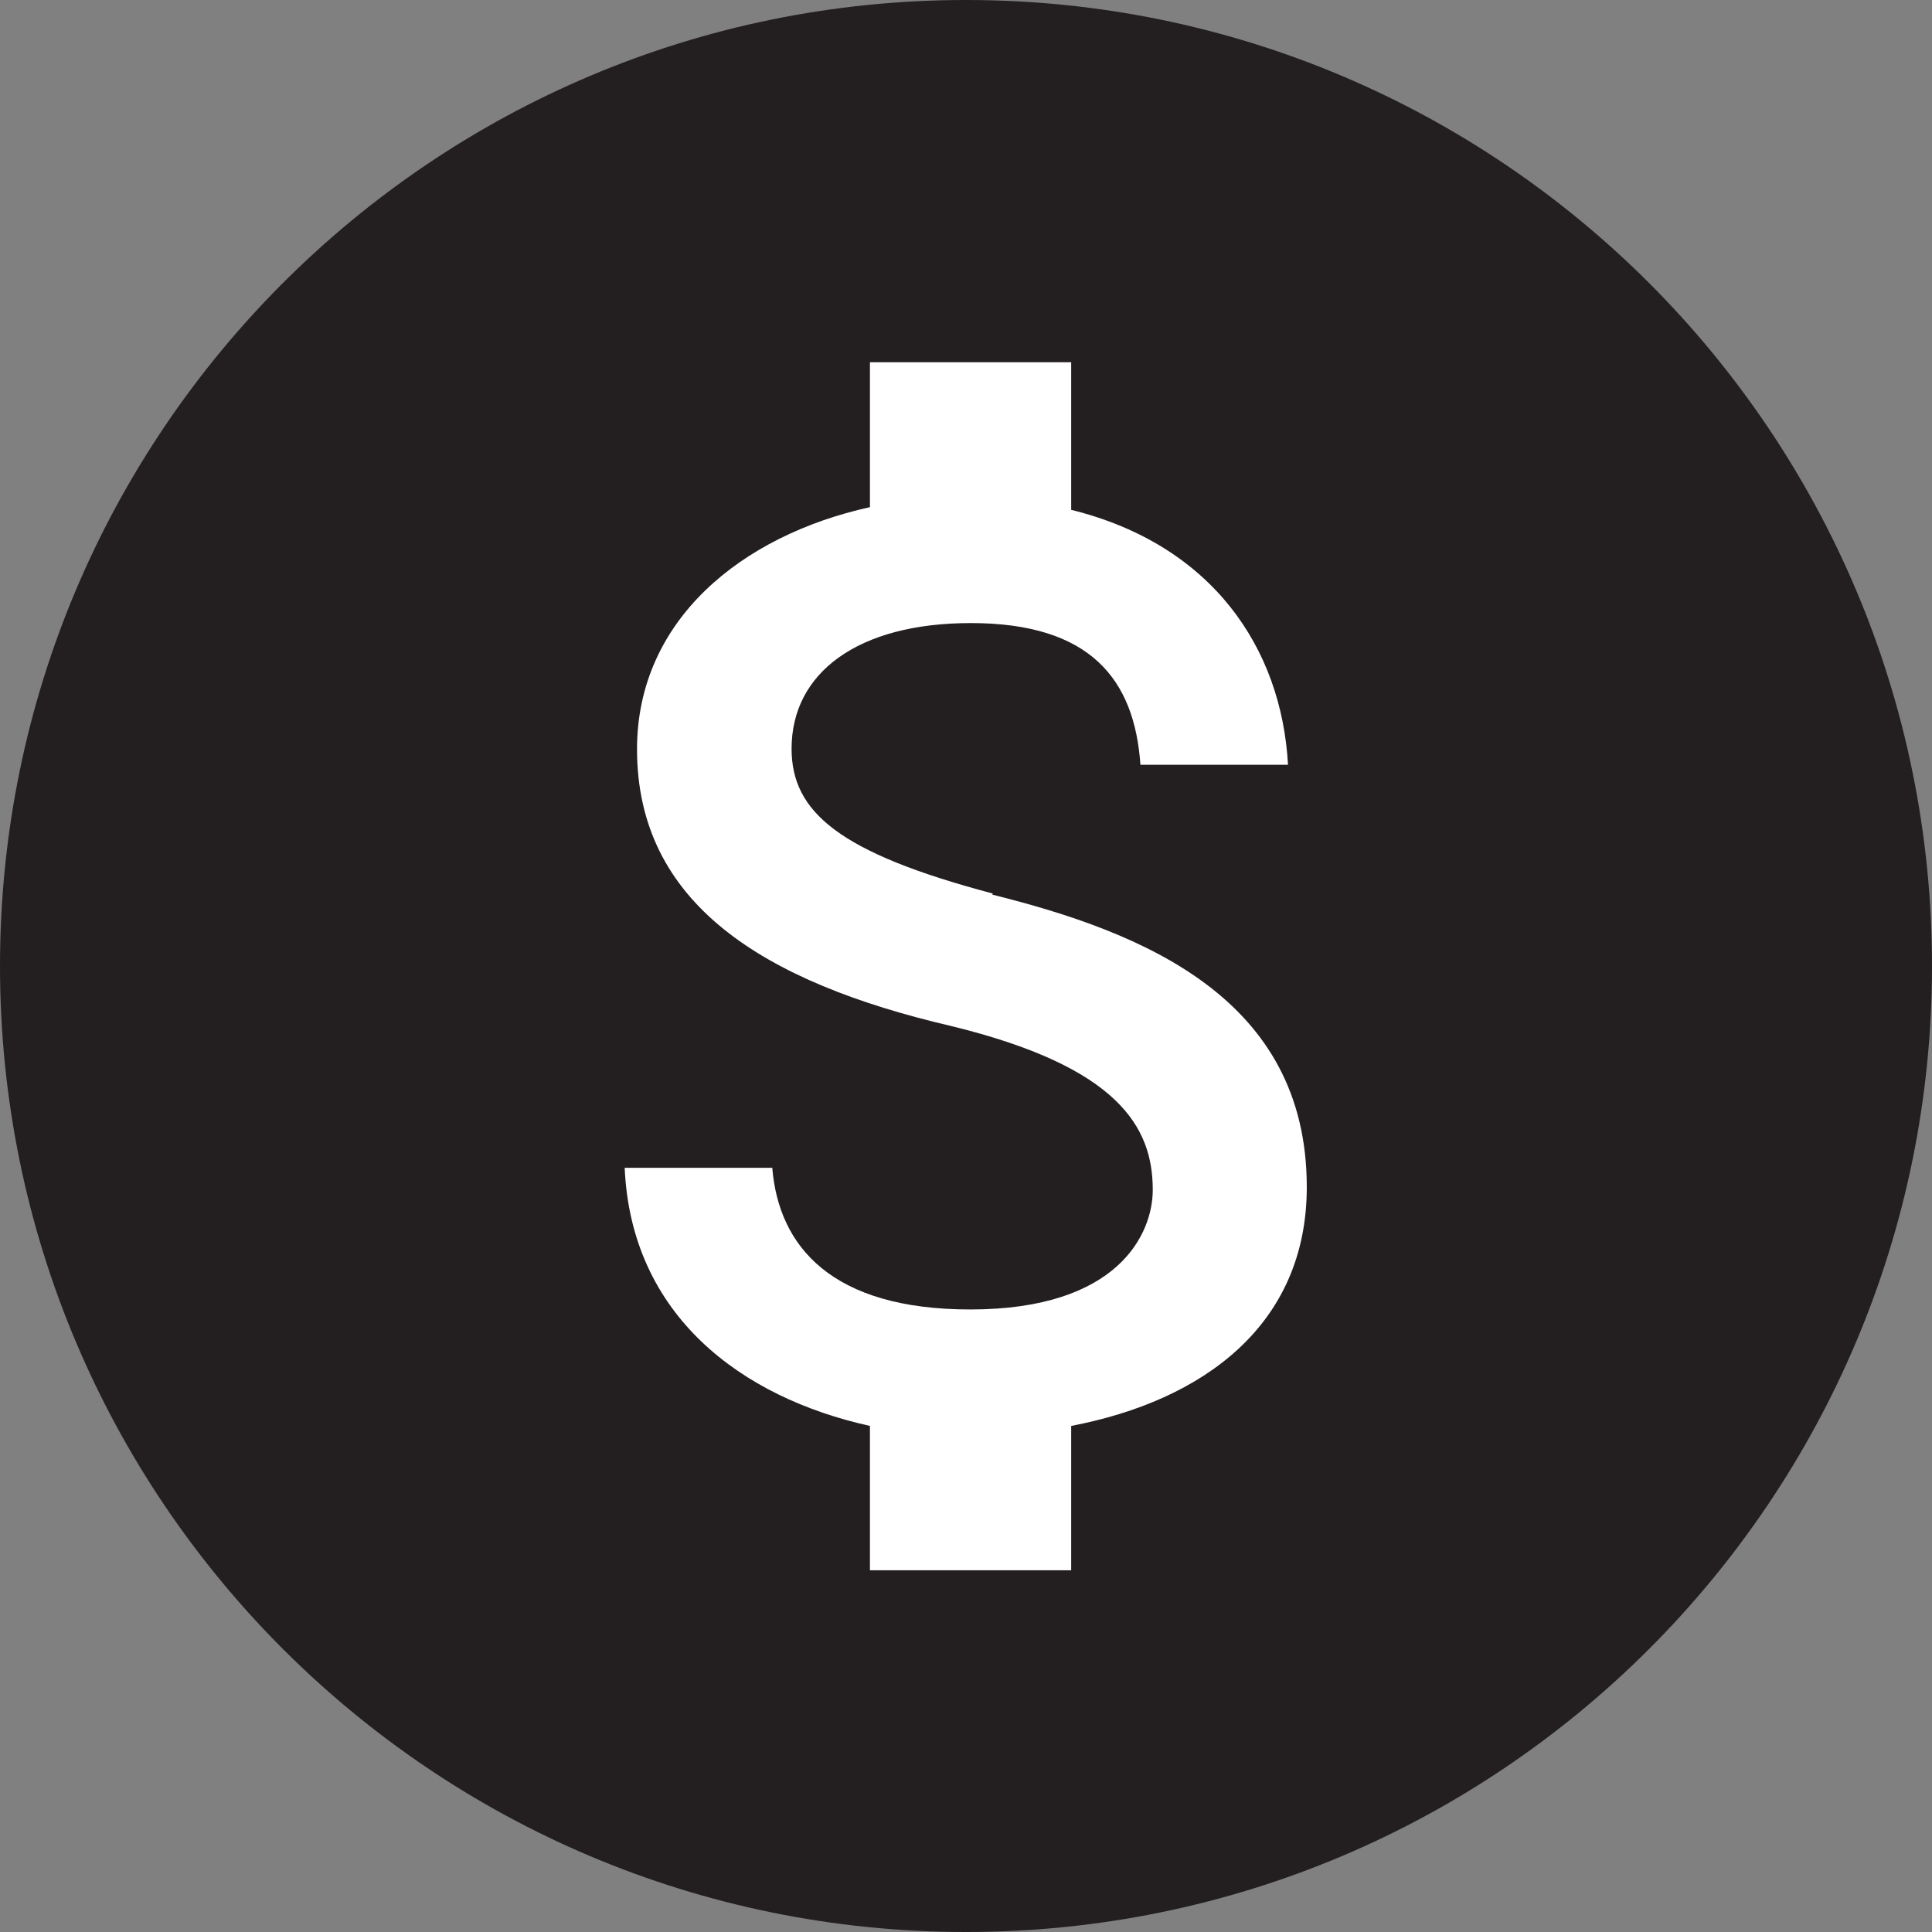 <svg viewBox="0 0 36 36" xmlns="http://www.w3.org/2000/svg" data-name="Layer 2" id="Layer_2">
  <rect x="0" y="0" width="36" height="36" fill="#808080" stroke="none"/>
  <defs>
    <style>
      .cls-1 {
        fill: #231f20;
      }

      .cls-2 {
        fill: #fff;
      }
    </style>
  </defs>
  <g data-name="Layer 1" id="Layer_1-2">
    <g>
      <path d="M18,36c9.94,0,18-8.06,18-18S27.94,0,18,0,0,8.06,0,18s8.06,18,18,18h0Z" class="cls-1"></path>
      <path d="M18.5,16.65c-2.87-.76-3.75-1.52-3.75-2.7,0-1.41,1.23-2.34,3.34-2.34,2.23,0,3.05,1.05,3.16,2.64h2.75c-.12-2.17-1.41-4.1-4.04-4.75v-2.75h-3.75v2.7c-2.4.53-4.34,2.11-4.34,4.51,0,2.87,2.34,4.34,5.86,5.16,3.11.76,3.75,1.88,3.75,3.05,0,.82-.64,2.23-3.4,2.23-2.58,0-3.57-1.17-3.69-2.64h-2.75c.12,2.75,2.17,4.28,4.57,4.81v2.69h3.75v-2.69c2.46-.47,4.39-1.88,4.39-4.45,0-3.52-3.05-4.75-5.86-5.45h0Z" class="cls-2"></path>
    </g>
  </g>
</svg>